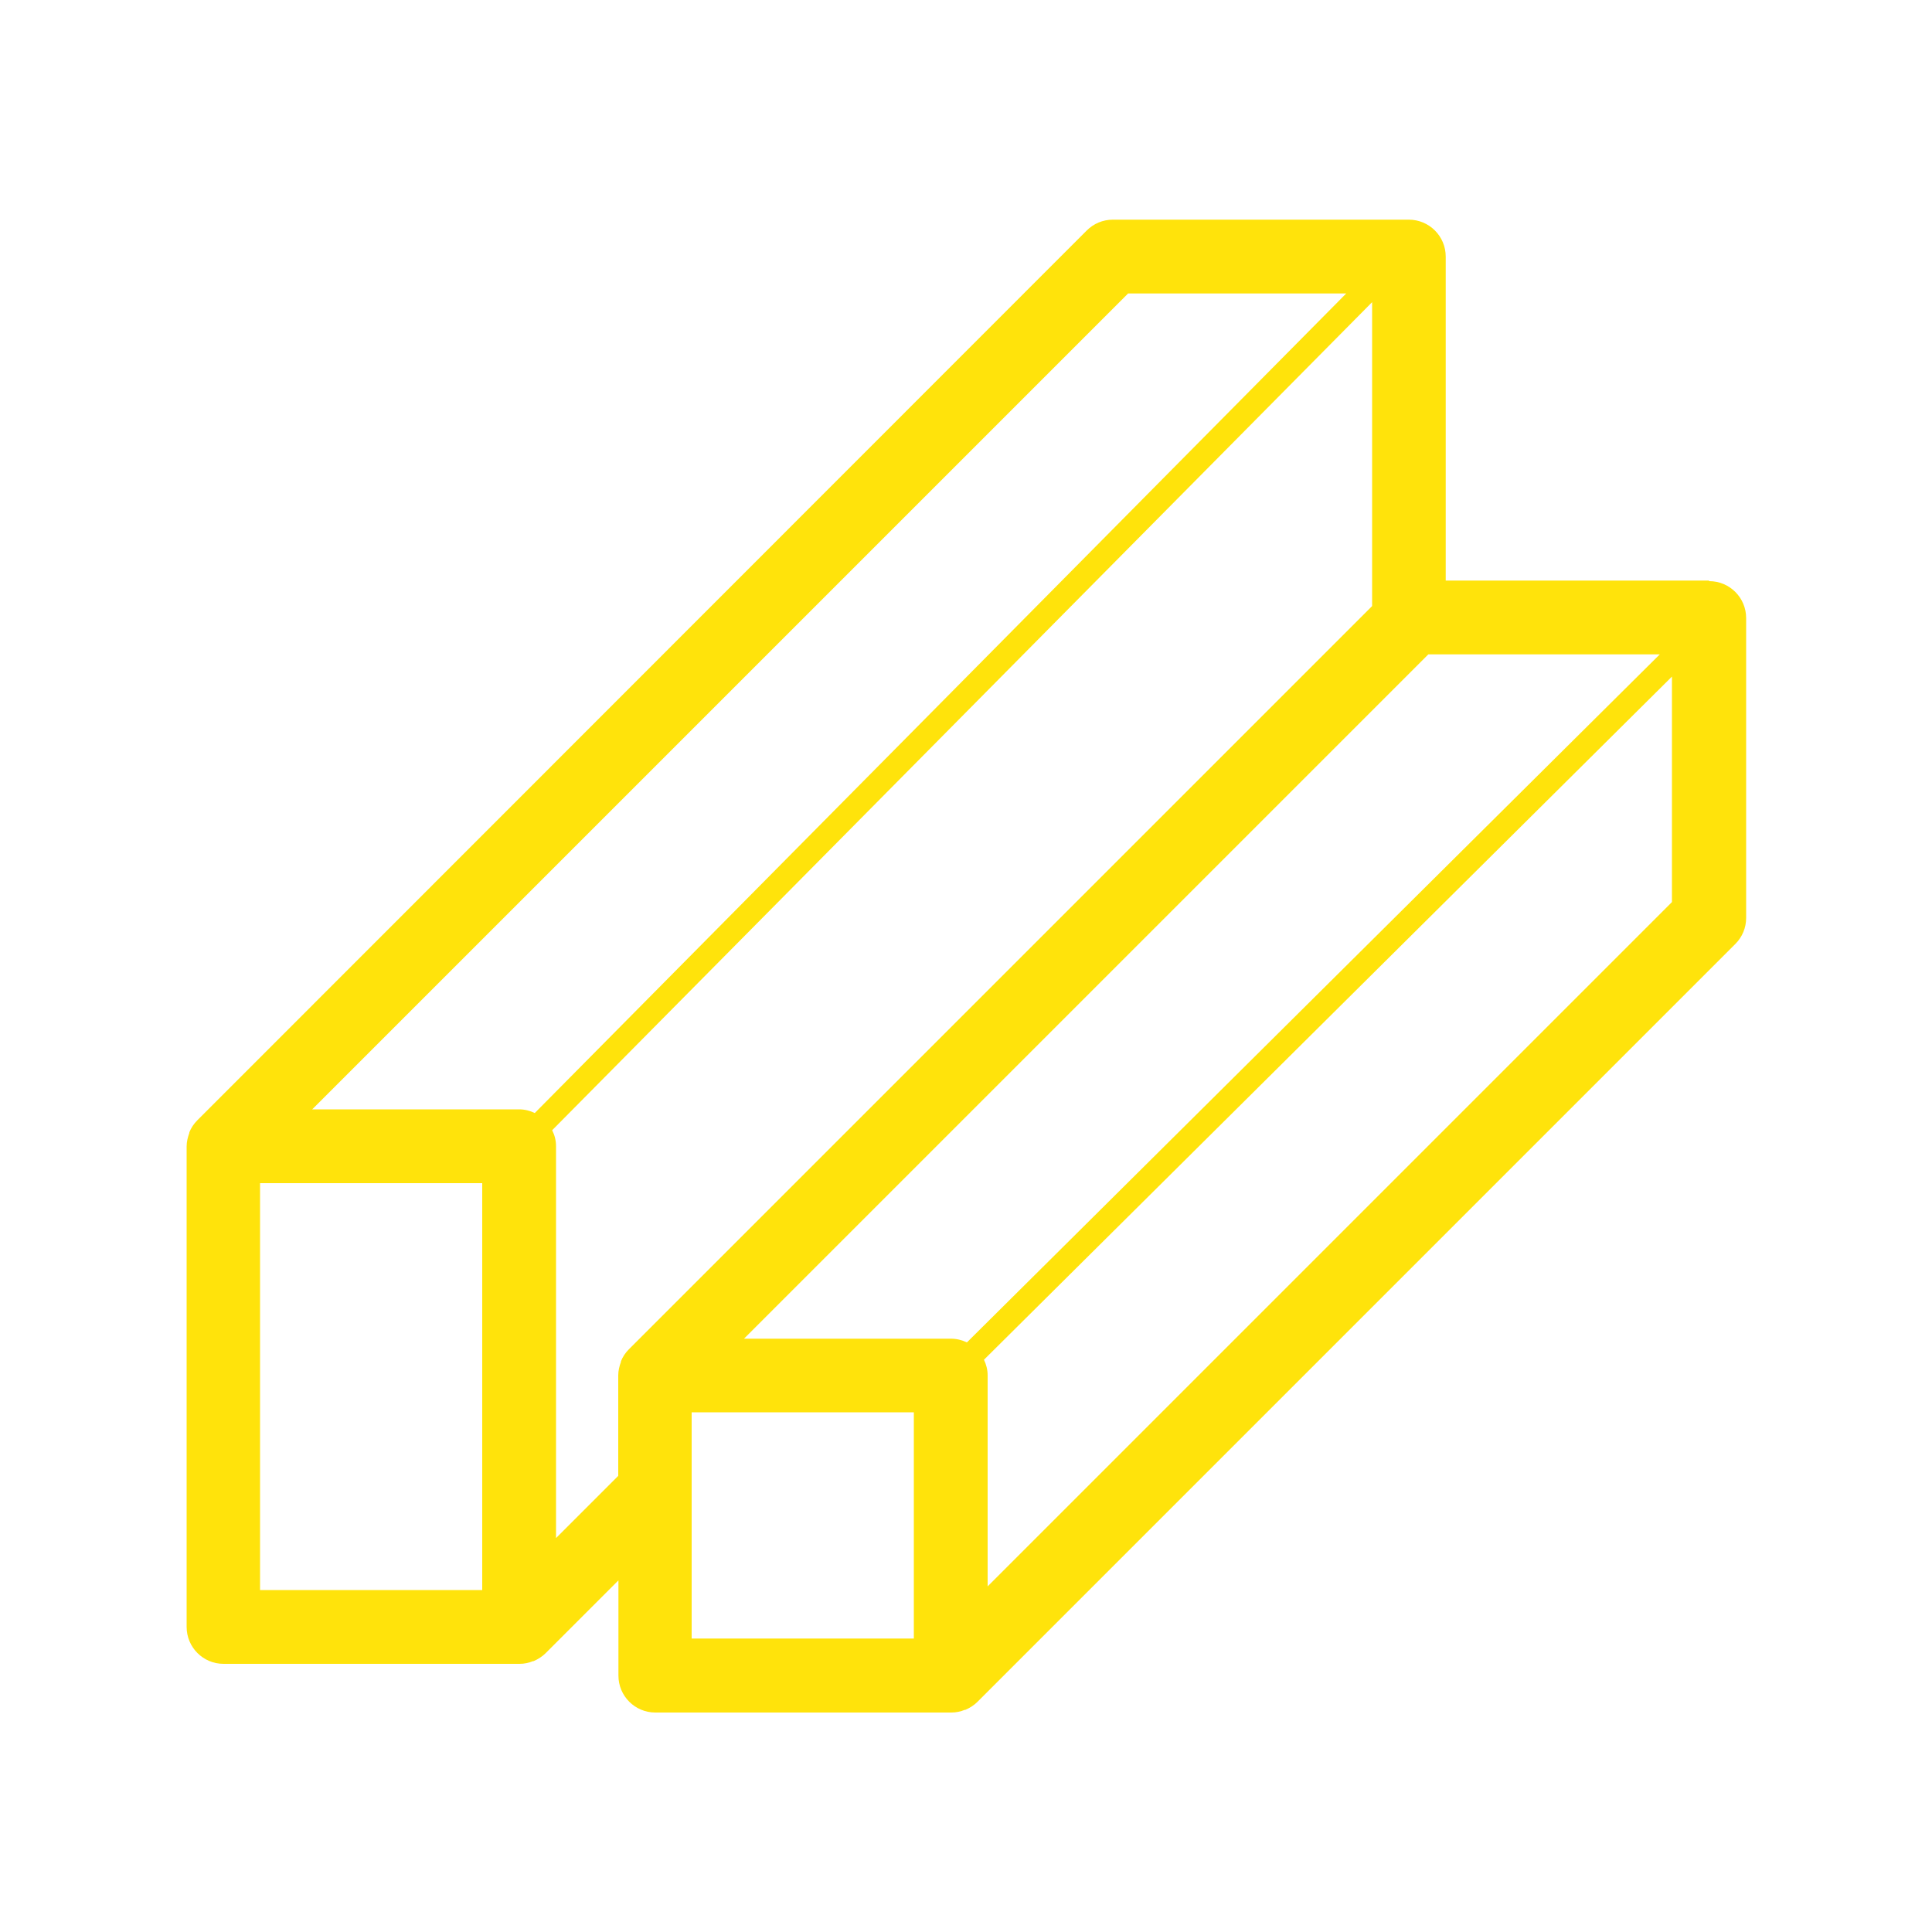 <?xml version="1.0" encoding="UTF-8"?>
<svg id="Calque_2" data-name="Calque 2" xmlns="http://www.w3.org/2000/svg" viewBox="0 0 100 100">
  <defs>
    <style>
      .cls-1 {
        fill: none;
      }

      .cls-1, .cls-2 {
        stroke-width: 0px;
      }

      .cls-2 {
        fill: #ffe30b;
      }
    </style>
  </defs>
  <g id="Calque_1-2" data-name="Calque 1">
    <rect class="cls-1" width="100" height="100"/>
    <path class="cls-2" d="m88.45,30.05h-13.62V13.28c0-1.05-.85-1.91-1.91-1.91h-15.32c-.51,0-.99.2-1.35.56L10.21,57.99c-.18.18-.32.39-.41.62,0,0,0,.02,0,.03-.08.22-.14.45-.14.7v24.87c0,1.05.85,1.91,1.91,1.91h15.32c.25,0,.48-.05.7-.14,0,0,.02,0,.03,0,.23-.1.45-.24.62-.41l3.77-3.77v4.93c0,1.05.85,1.91,1.91,1.91h15.32c.25,0,.48-.05.7-.14,0,0,.02,0,.03,0,.23-.1.45-.24.62-.41l39.23-39.23c.36-.36.56-.84.56-1.35v-15.52c0-1.05-.85-1.91-1.91-1.91Zm-38.41,39.43c-.25-.12-.53-.19-.82-.19h-10.71l35.42-35.42h11.98l-35.86,35.61Zm8.36-54.29h11.28L27.68,57.61c-.25-.12-.52-.19-.81-.19h-10.71L58.39,15.19ZM13.46,61.24h11.5v21.06h-11.5v-21.06Zm15.32,18.36v-20.27c0-.3-.07-.57-.2-.83L71.02,15.64v15.73l-38.47,38.47c-.18.18-.32.39-.41.62,0,0,0,.02,0,.03-.08.22-.14.45-.14.7v5.2l-3.21,3.21Zm7.02-6.5h11.5v11.71h-11.5v-11.71Zm15.32,9.01v-10.92c0-.29-.07-.56-.19-.81l35.61-35.36v11.67l-35.42,35.42Z"/>
  </g>
</svg>